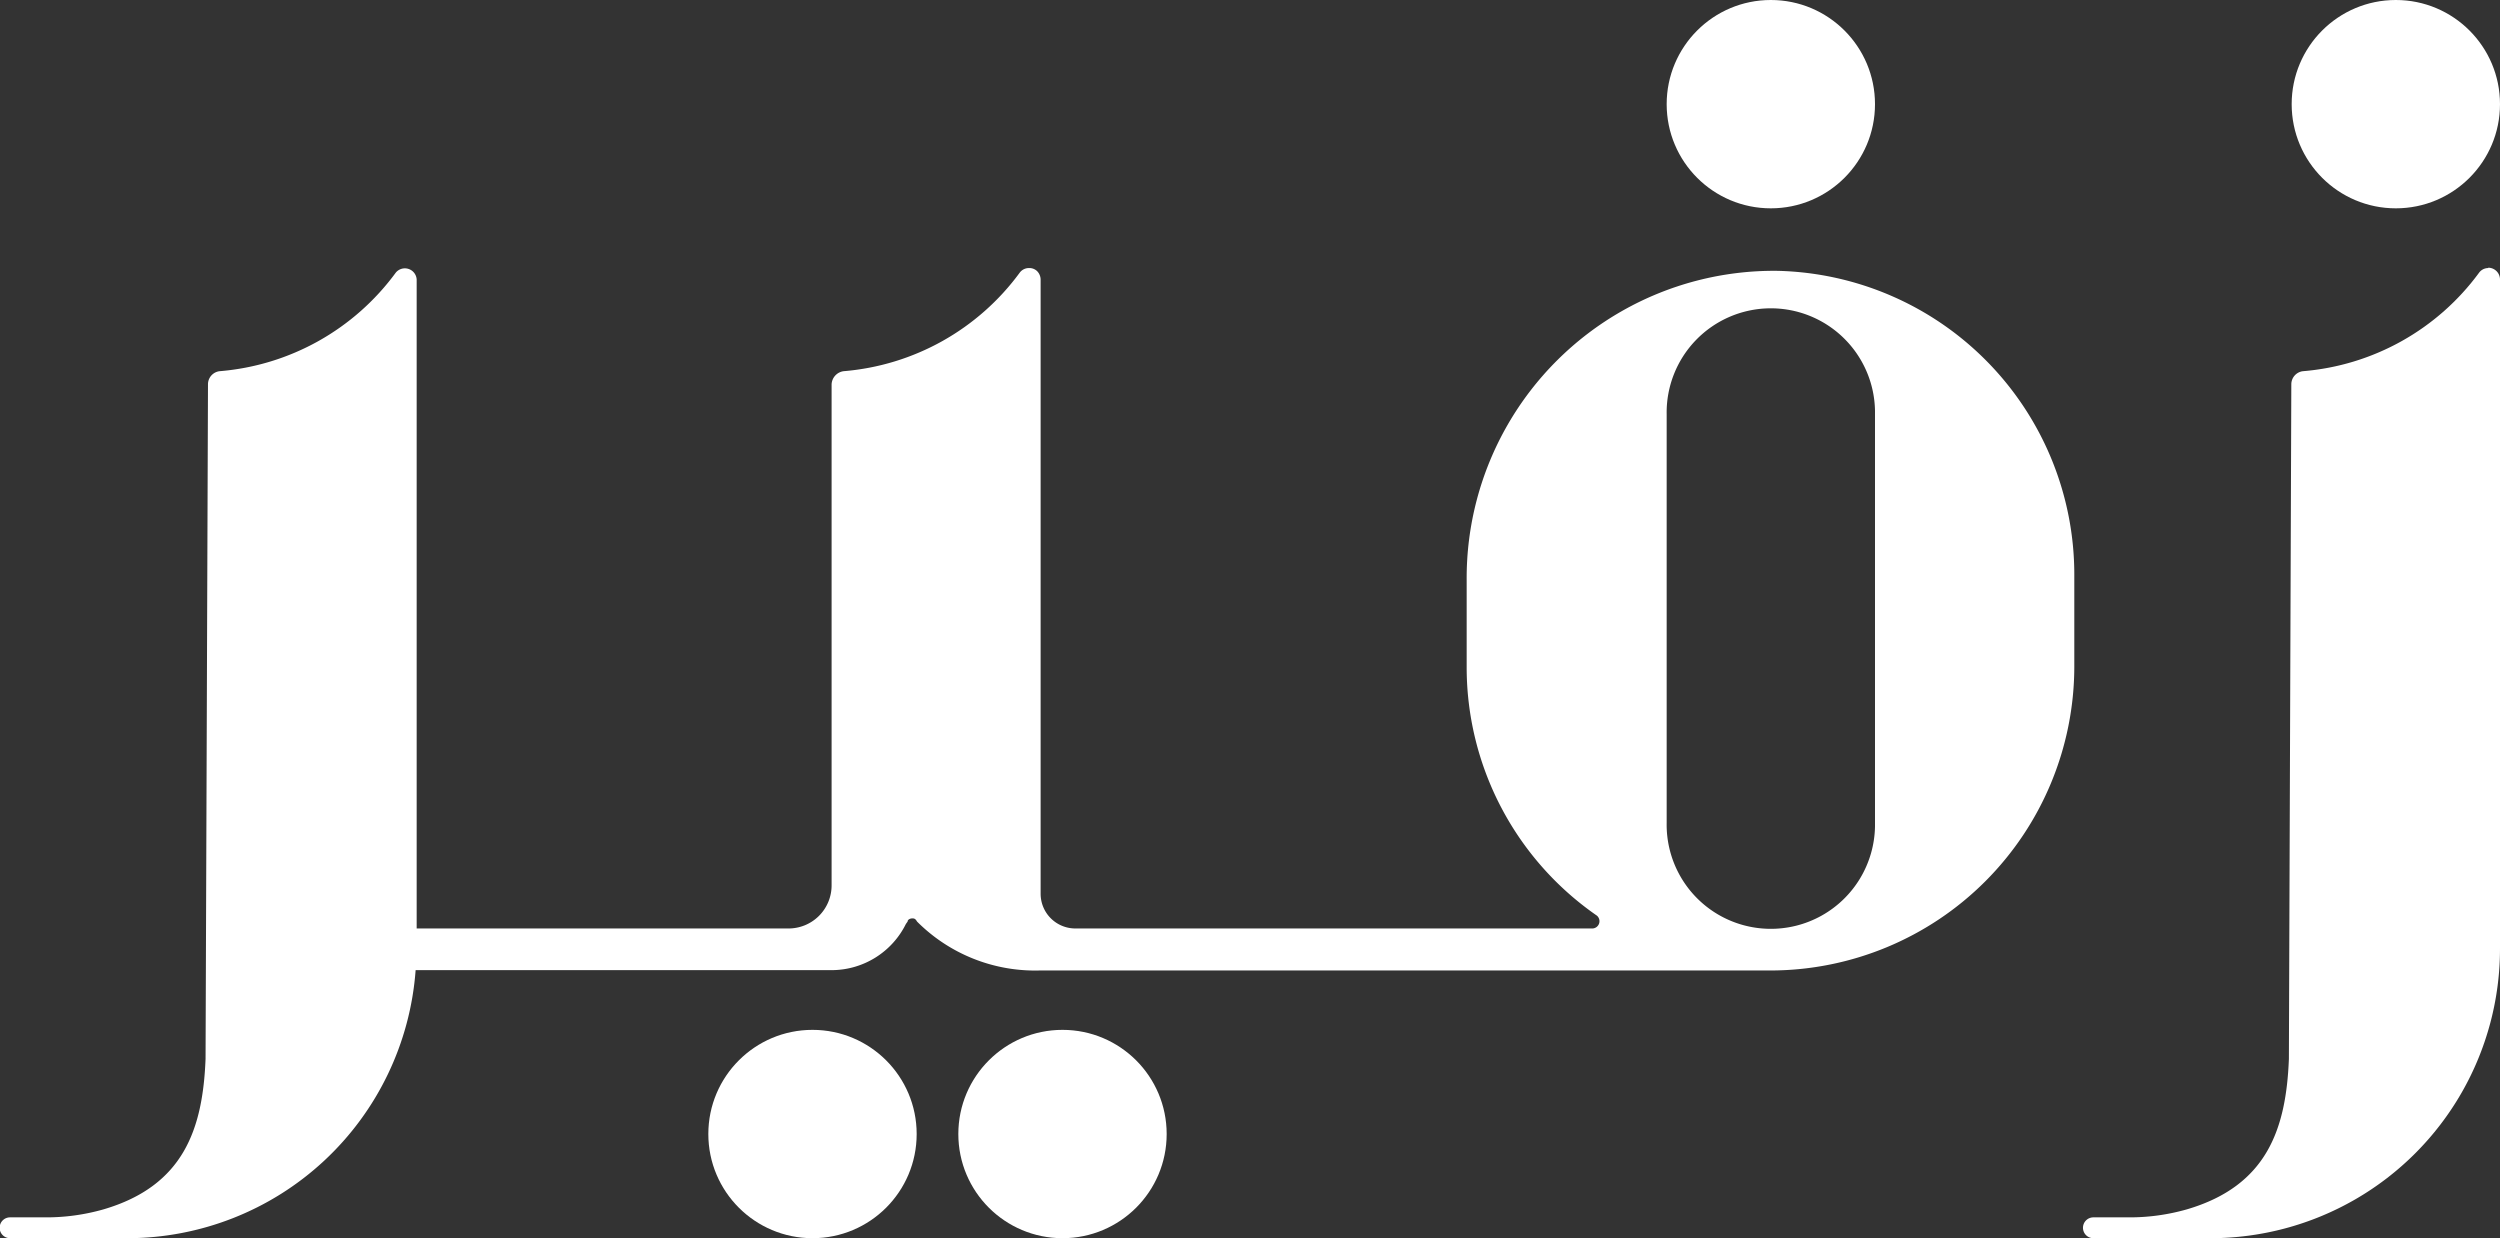 <svg xmlns="http://www.w3.org/2000/svg" viewBox="0 0 72 35.66"><rect x="0" y="0" width="72" height="35.66" fill="#333333" stroke="none"/><path d="M72.42,10.43a.33.33,0,0,0-.26.13,7,7,0,0,1-5.07,2.84.38.38,0,0,0-.34.38l-.07,19.43c-.08,2-.62,3.65-2.94,4.33a6,6,0,0,1-1.69.23h-1a.3.3,0,1,0,0,.6h3.36A8.34,8.34,0,0,0,72.76,30V10.76a.34.34,0,0,0-.34-.34Z" transform="translate(-0.76 -2.71)" style="fill:#fff"/><path d="M51.94,10.51A8.85,8.85,0,0,0,43,19.42v2.49a8.7,8.7,0,0,0,3.75,7.17.21.21,0,0,1-.12.37H31.73a1,1,0,0,1-1-1V10.76a.35.35,0,0,0-.1-.24.32.32,0,0,0-.24-.09.33.33,0,0,0-.26.13,7,7,0,0,1-5.07,2.84.4.4,0,0,0-.35.38l0,14.42a1.24,1.24,0,0,1-1.25,1.25H12.76V10.76a.34.34,0,0,0-.6-.2A7,7,0,0,1,7.09,13.4a.38.38,0,0,0-.34.38L6.68,33.21c-.08,2-.62,3.65-2.94,4.33a6,6,0,0,1-1.69.23h-1a.3.3,0,0,0,0,.6H4.42a8.33,8.33,0,0,0,8.31-7.72h12a2.39,2.39,0,0,0,2.12-1.33l.05-.07c0-.06.08-.09.13-.09s.09,0,.14.09a4.8,4.8,0,0,0,3.53,1.41H51.76a8.76,8.76,0,0,0,8.74-8.75V19.26a8.75,8.75,0,0,0-8.56-8.75Zm2.82,16a3,3,0,1,1-6-.1V14.64a3,3,0,1,1,6-.1Z" transform="translate(-0.76 -2.71)" style="fill:#fff"/><circle cx="69" cy="3" r="3" style="fill:#fff"/><circle cx="51" cy="3" r="3" style="fill:#fff"/><circle cx="30.6" cy="32.66" r="3" style="fill:#fff"/><circle cx="23.4" cy="32.66" r="3" style="fill:#fff"/></svg>